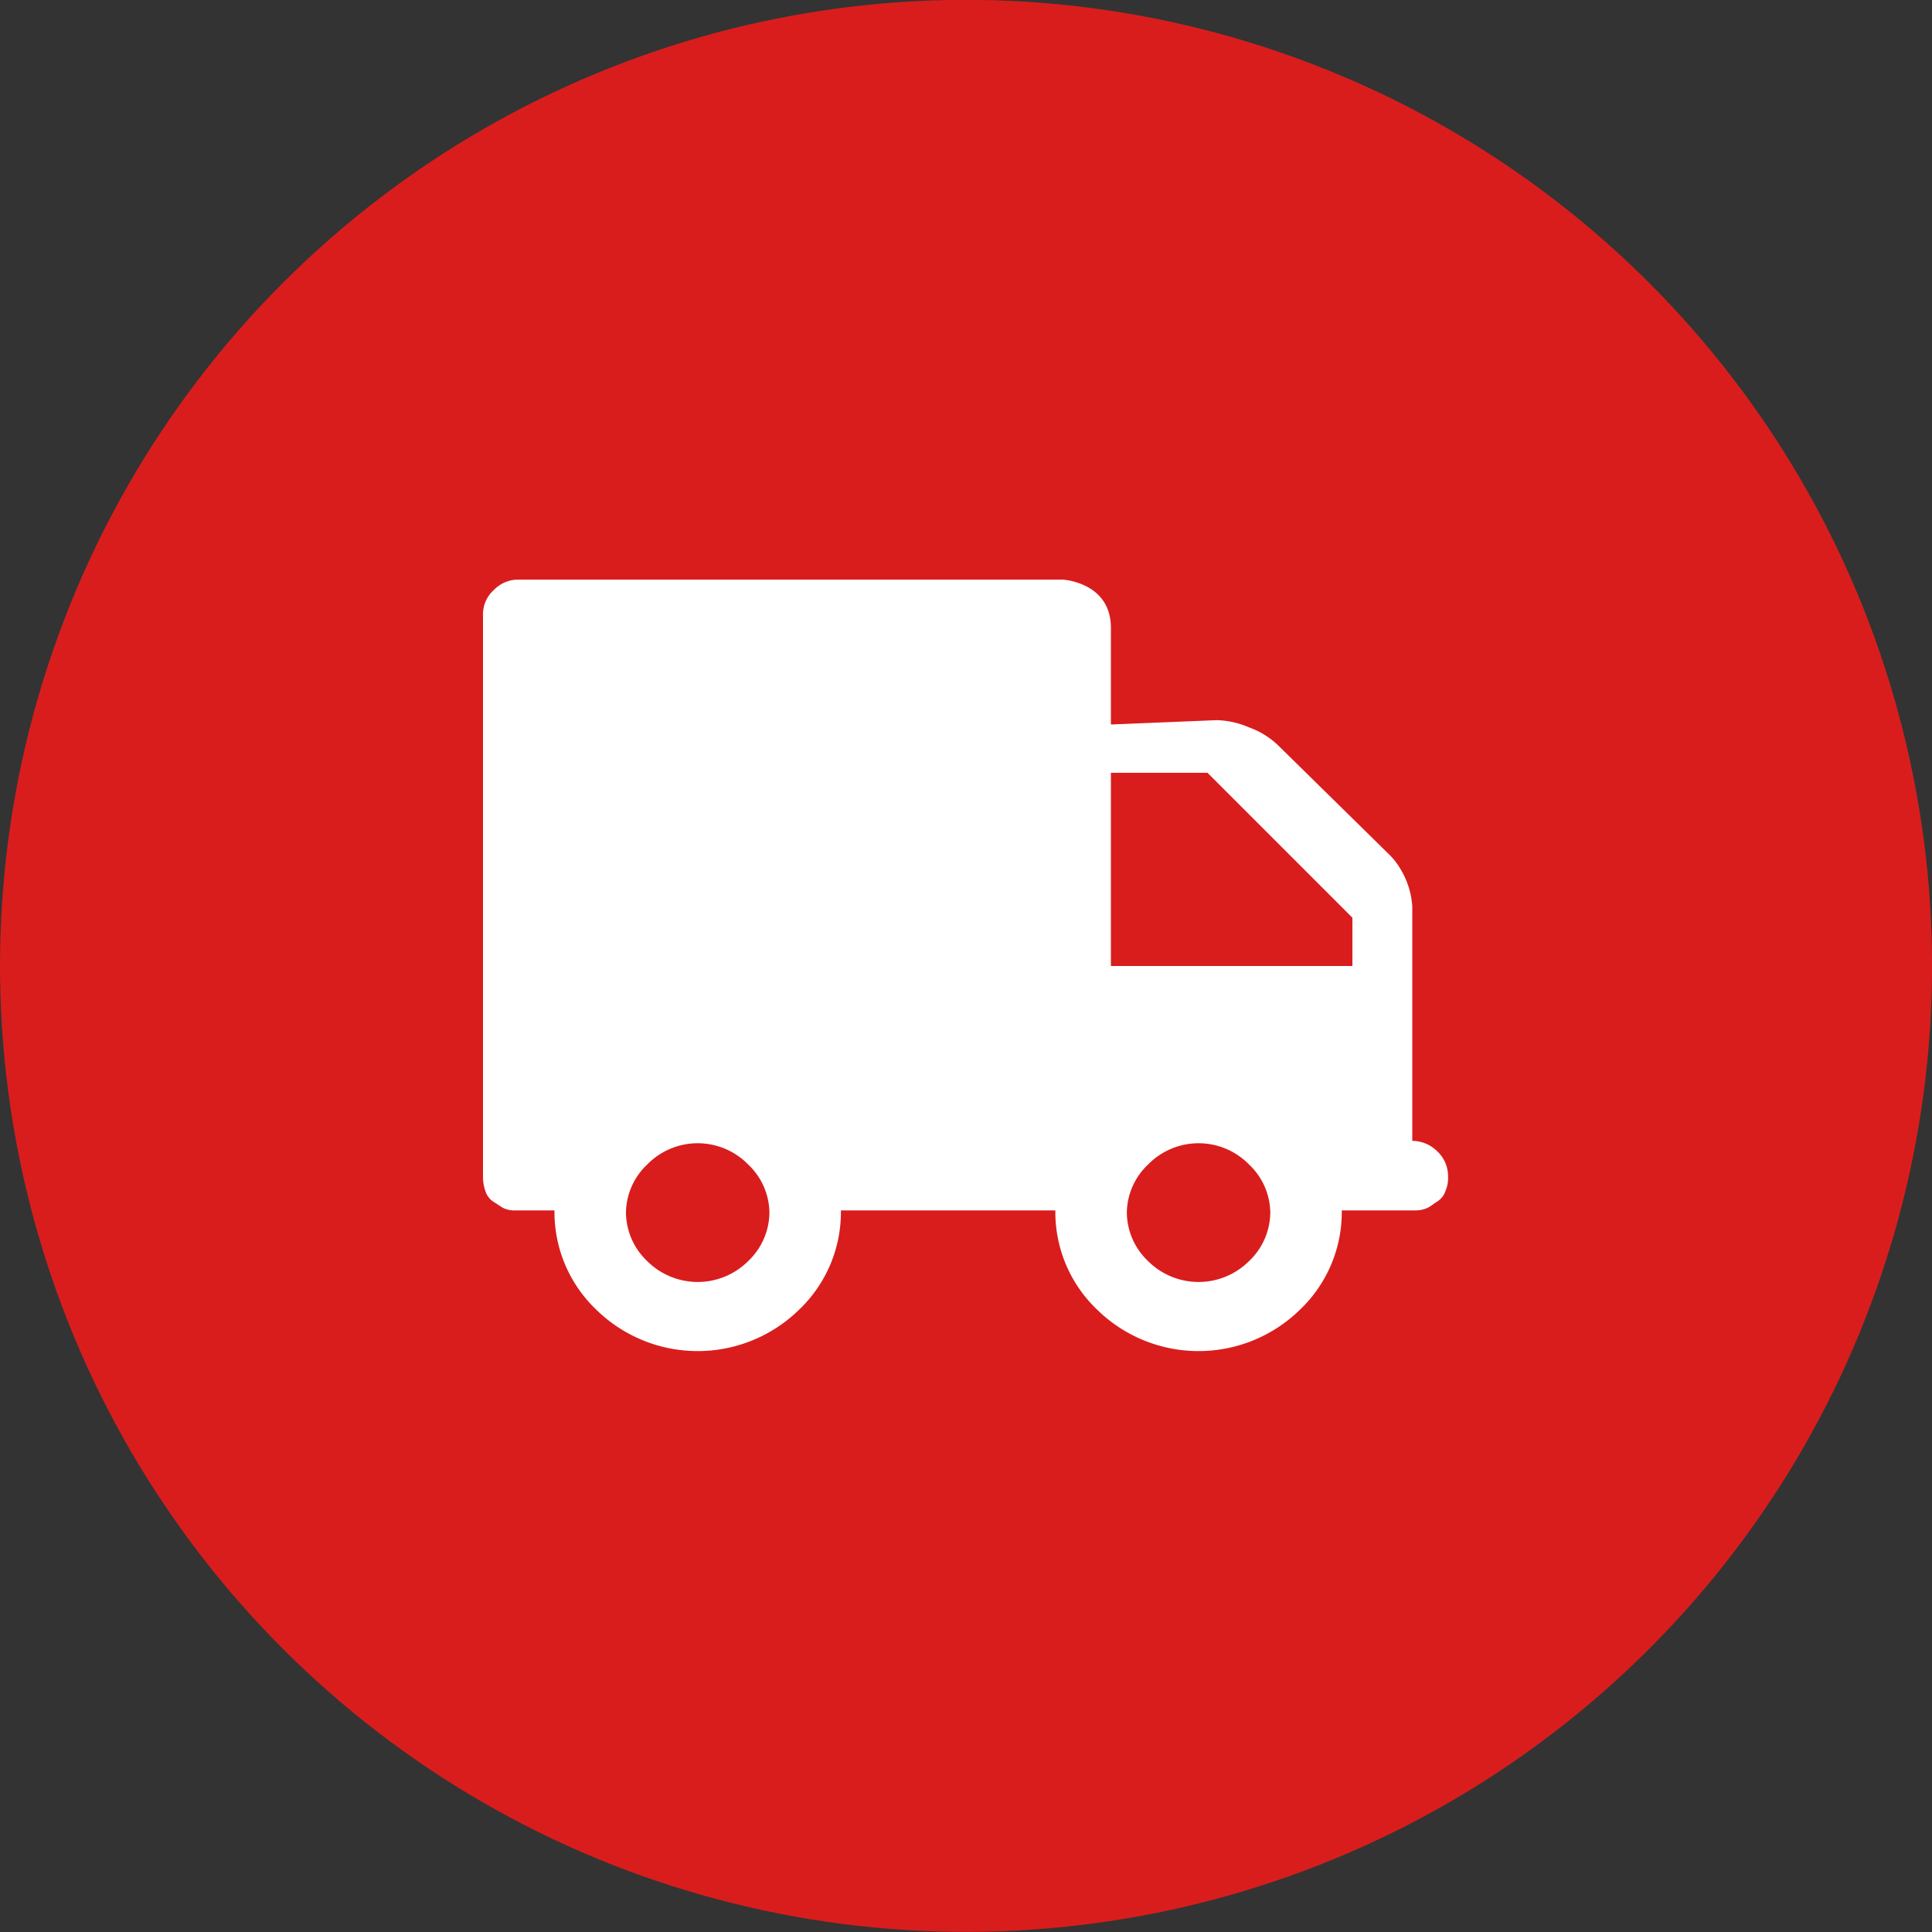 <svg xmlns="http://www.w3.org/2000/svg" viewBox="0 0 40 40"><rect x="0" y="0" width="40" height="40" fill="#333333" stroke="none"/><defs><style>.cls-1{fill:#d91d1d;}.cls-2{fill:#fff;}</style></defs><title>Ресурс 1</title><g id="Слой_2" data-name="Слой 2"><g id="Слой_1-2" data-name="Слой 1"><circle class="cls-1" cx="20" cy="20" r="20" transform="translate(-4.03 5.08) rotate(-13.17)"/><path class="cls-2" d="M10.22,12.22a.7.7,0,0,1,.52-.22H22s1,.05,1,1v2l2.19-.09a1.78,1.78,0,0,1,.67.15,1.69,1.69,0,0,1,.59.36l2.29,2.25A1.46,1.46,0,0,1,29,18a1.76,1.76,0,0,1,.16.35,1.74,1.74,0,0,1,.08.42q0,.27,0,.39v.43c0,.21,0,.34,0,.4v3.63a.74.74,0,0,1,.52.22.7.7,0,0,1,.22.51.67.67,0,0,1-.05.3.41.41,0,0,1-.15.21l-.19.13a.59.59,0,0,1-.27.07l-.27,0H27.78a2.79,2.79,0,0,1-.87,2.06,3,3,0,0,1-4.19,0,2.79,2.79,0,0,1-.87-2.06H17.41a2.79,2.79,0,0,1-.87,2.06,3,3,0,0,1-4.19,0,2.79,2.79,0,0,1-.87-2.06h-.55l-.26,0A.52.52,0,0,1,10.4,25l-.2-.13a.41.41,0,0,1-.15-.21.85.85,0,0,1-.05-.3V12.73a.67.67,0,0,1,.22-.51ZM23.77,26.11a1.48,1.48,0,0,0,2.09,0,1.4,1.4,0,0,0,.44-1,1.39,1.39,0,0,0-.44-1,1.46,1.46,0,0,0-2.09,0,1.39,1.39,0,0,0-.44,1,1.4,1.4,0,0,0,.44,1ZM23,20h5V19s-3-3-3-3H23Zm-9.6,6.11a1.48,1.48,0,0,0,2.09,0,1.4,1.4,0,0,0,.44-1,1.39,1.39,0,0,0-.44-1,1.46,1.46,0,0,0-2.09,0,1.39,1.39,0,0,0-.44,1,1.4,1.4,0,0,0,.44,1Z"/></g></g></svg>